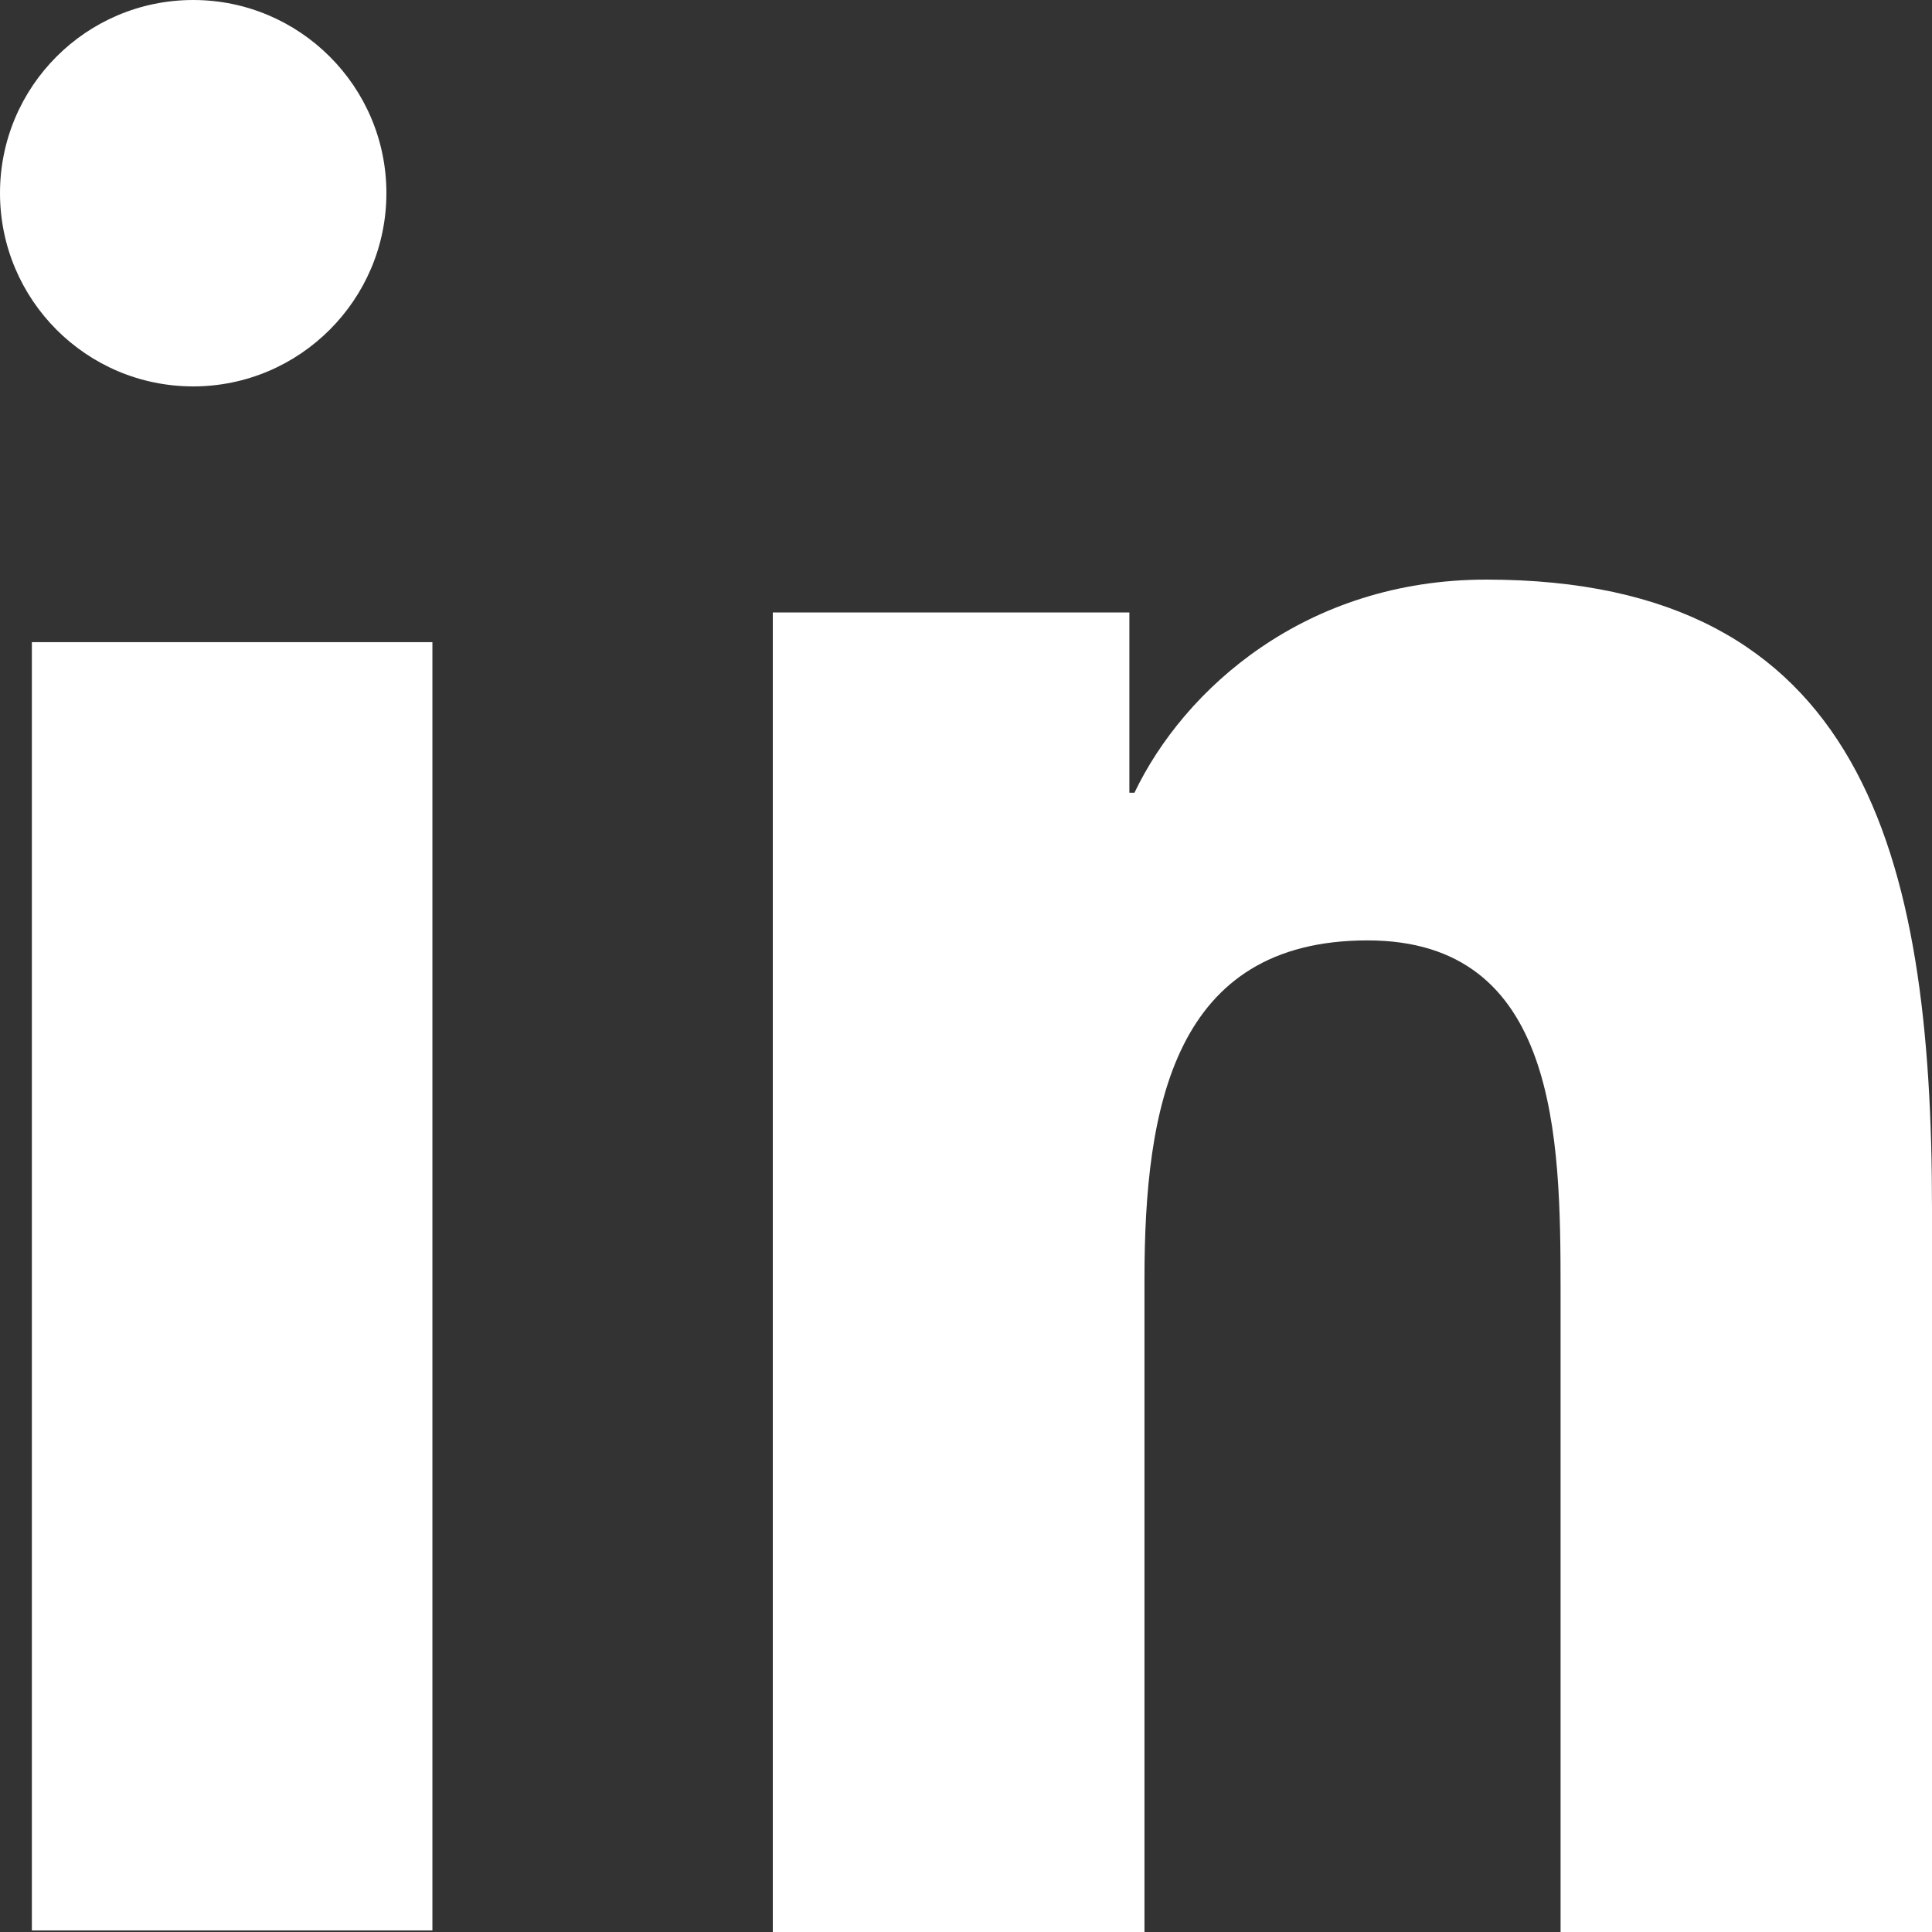 <?xml version="1.0" encoding="UTF-8"?>
<svg width="16px" height="16px" viewBox="0 0 16 16" version="1.1" xmlns="http://www.w3.org/2000/svg" xmlns:xlink="http://www.w3.org/1999/xlink">
    <rect x="0" y="0" width="16" height="16" fill="#333333" stroke="none"/>
    <!-- Generator: Sketch 48.2 (47327) - http://www.bohemiancoding.com/sketch -->
    <title>Page 1</title>
    <desc></desc>
    <defs></defs>
    <g id="35-Content---our-fleet-Copy" stroke="none" stroke-width="1" fill="none" fill-rule="evenodd" transform="translate(-1169, -502)">
        <g id="Group" transform="translate(0, -1573)" fill="#ffffff">
            <g id="FOOTER" transform="translate(0, 1649)">
                <g id="Bottom-part">
                    <g transform="translate(0, 2)">
                        <g id="social-icons" transform="translate(993, 424)">
                            <g id="Page-1" transform="translate(176, 0)">
                                <polygon id="Fill-2" points="0.264 15.987 3.581 15.987 3.581 5.318 0.264 5.318"></polygon>
                                <g id="Group-7">
                                    <path d="M1.6,3.2 C2.482,3.2 3.2,2.482 3.2,1.599 C3.2,0.717 2.482,0 1.6,0 C0.715,0 0,0.717 0,1.599 C0,2.482 0.715,3.2 1.6,3.2" id="Fill-3"></path>
                                    <path d="M16,10.006 C16,7.063 15.424,4.8 12.309,4.8 C10.812,4.8 9.806,5.706 9.395,6.565 L9.353,6.565 L9.353,5.072 L6.4,5.072 L6.4,16 L9.478,16 L9.478,10.593 C9.478,9.168 9.722,7.788 11.325,7.788 C12.902,7.788 12.924,9.418 12.924,10.685 L12.924,16 L16,16 L16,10.006 Z" id="Fill-5"></path>
                                </g>
                            </g>
                        </g>
                    </g>
                </g>
            </g>
        </g>
    </g>
</svg>
